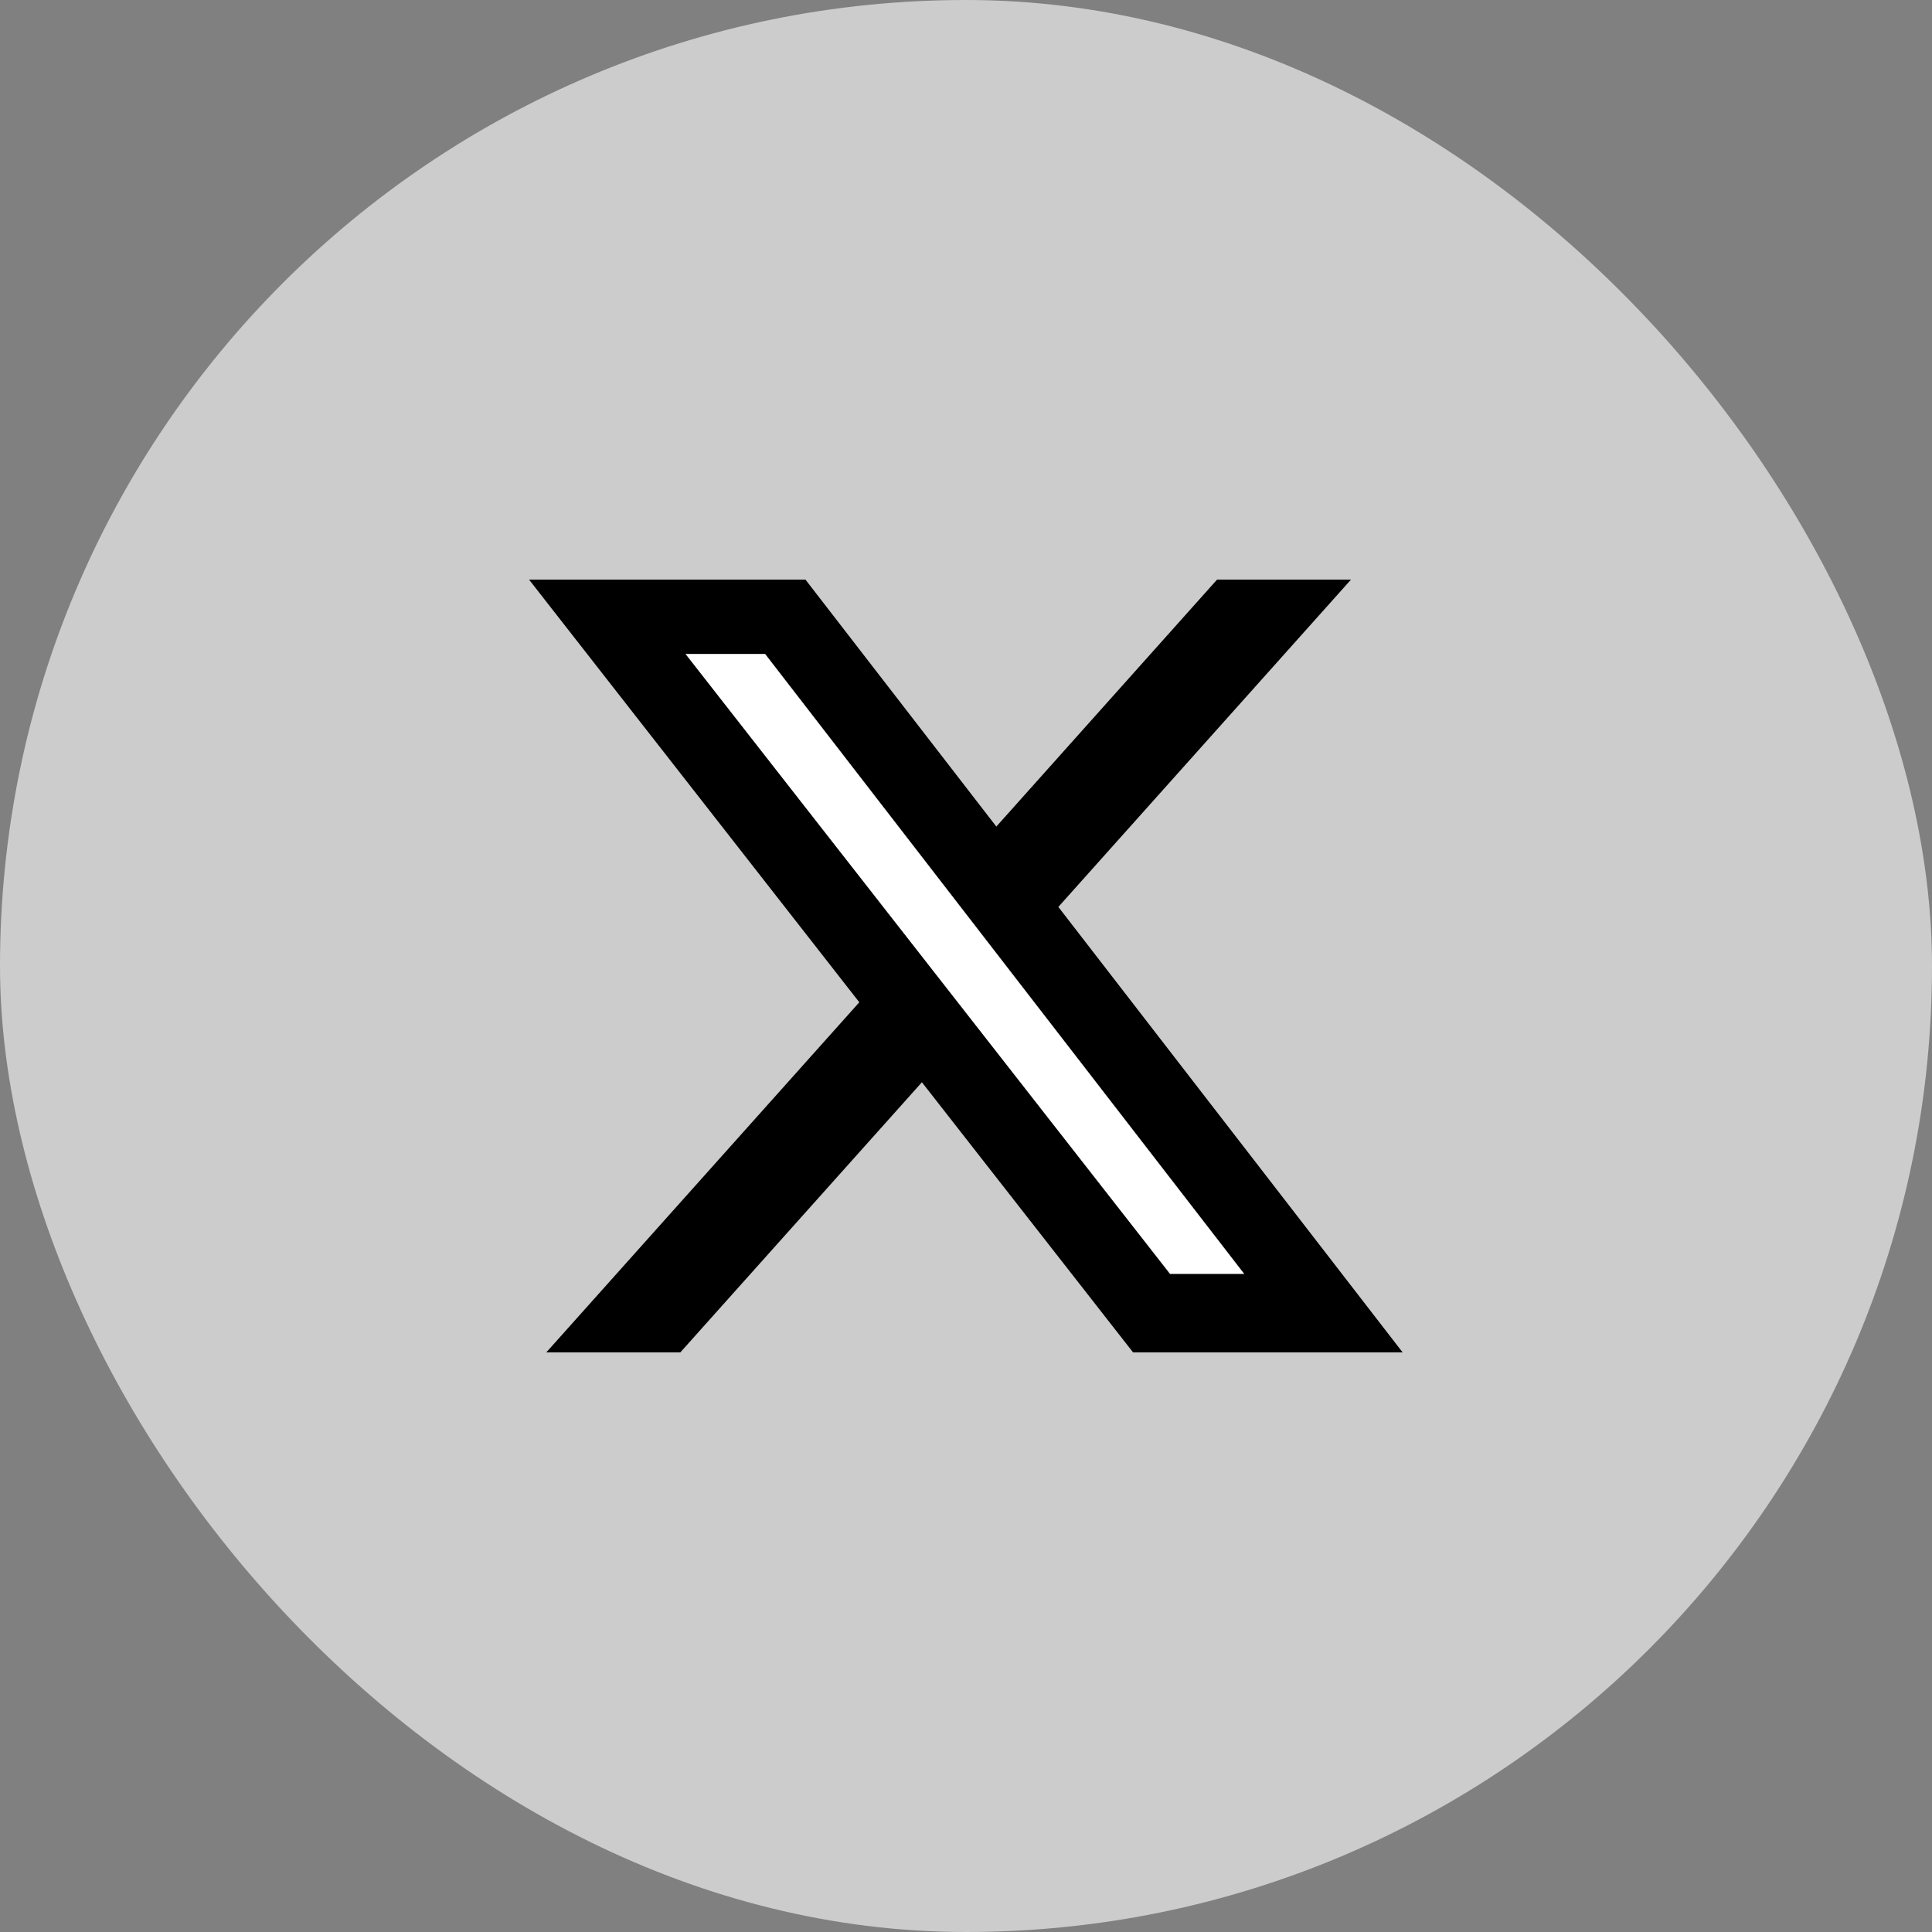 <svg xmlns="http://www.w3.org/2000/svg" width="40" height="40" viewBox="0 0 40 40" fill="none"><rect x="0" y="0" width="40" height="40" fill="#808080" stroke="none"/><rect width="40" height="40" rx="20" fill="white" fill-opacity="0.6"></rect><path d="M24 26.5L14 13.5H16L26 26.5H24Z" fill="white"></path><path d="M25.198 12H27.971L21.912 18.777L29.04 28H23.459L19.087 22.407L14.085 28H11.31L17.791 20.751L10.953 12H16.676L20.628 17.113L25.198 12ZM24.224 26.375H25.761L15.841 13.539H14.192L24.224 26.375Z" fill="black"></path></svg>